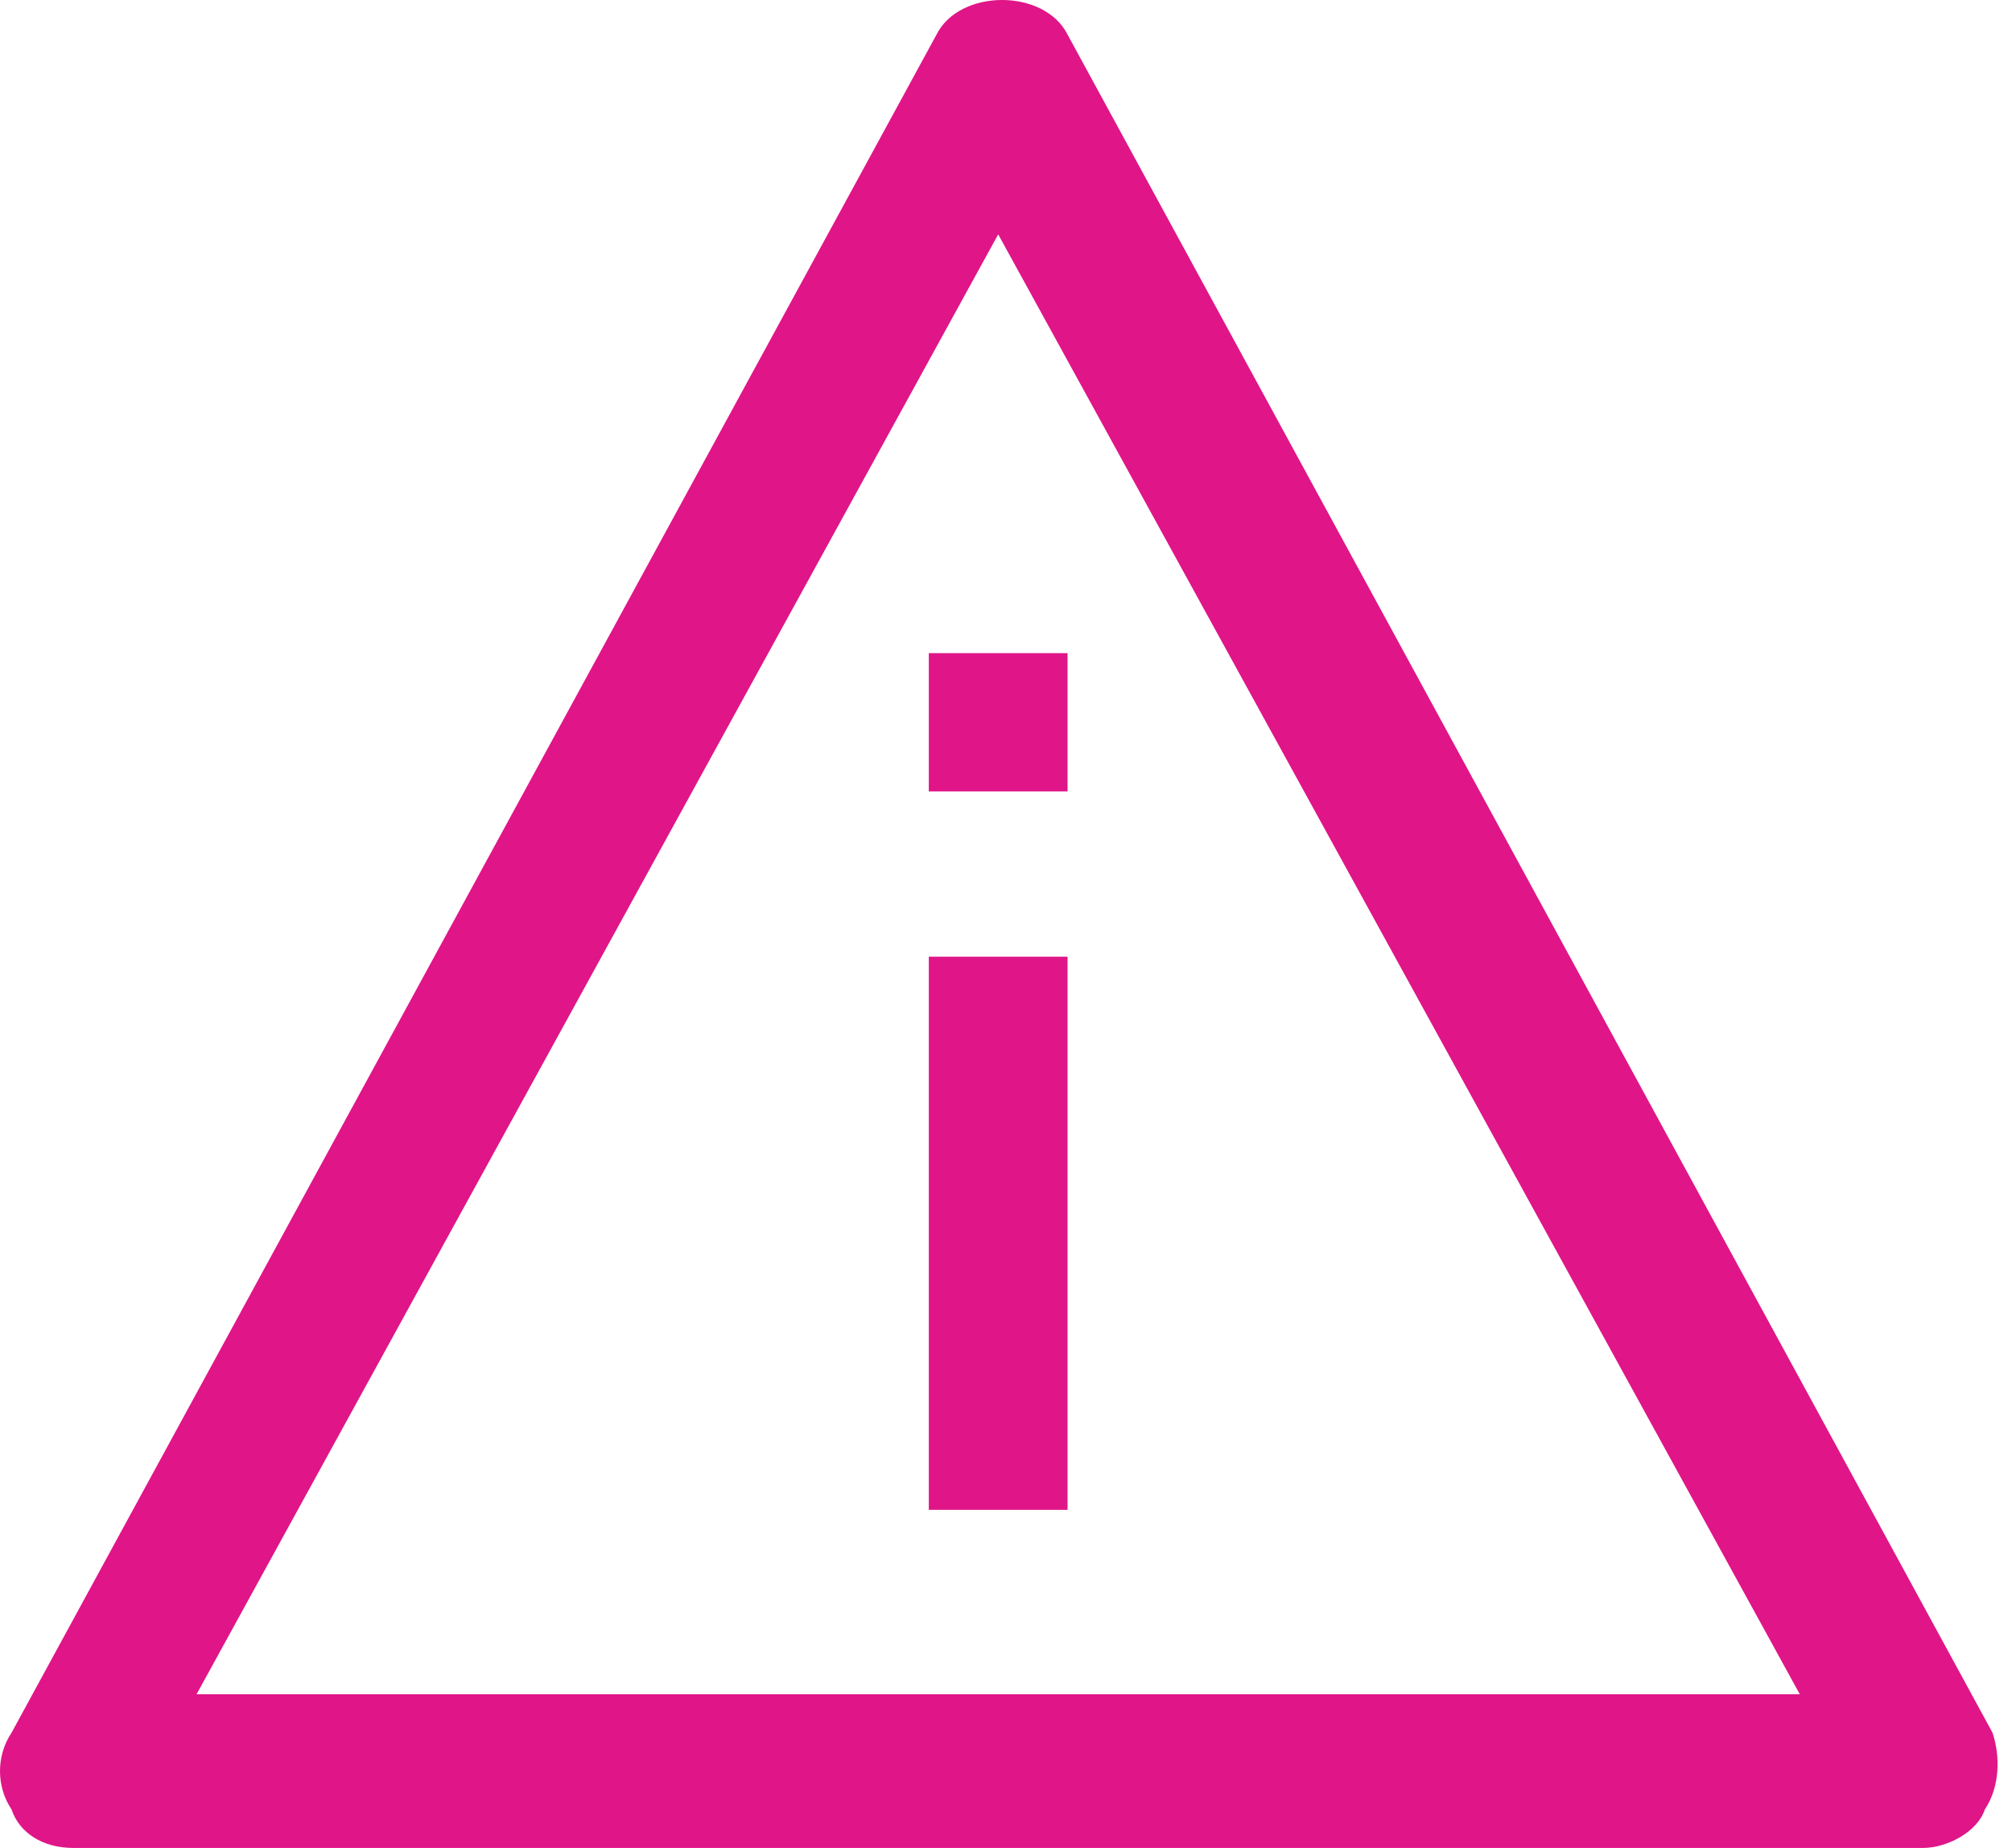 ﻿<?xml version="1.0" encoding="utf-8"?>
<svg width="49" height="45" viewBox="0 0 49 45" fill="none" xmlns="http://www.w3.org/2000/svg">
  <path d="M25.999 23.297H22.62V36.767H25.999V23.297Z" fill="#E01588" />
  <path d="M25.999 15.905H22.62V19.273H25.999V15.905Z" fill="#E01588" />
  <path d="M48.525 42.193L25.999 0.842C25.436 -0.281 23.371 -0.281 22.808 0.842L0.282 42.193C-0.094 42.755 -0.094 43.503 0.282 44.064C0.469 44.626 1.032 45 1.783 45H46.836C47.399 45 48.15 44.626 48.338 44.064C48.713 43.503 48.713 42.755 48.525 42.193ZM4.787 41.258L24.31 5.707L43.832 41.258H4.787Z" fill="#E01588" />
</svg>